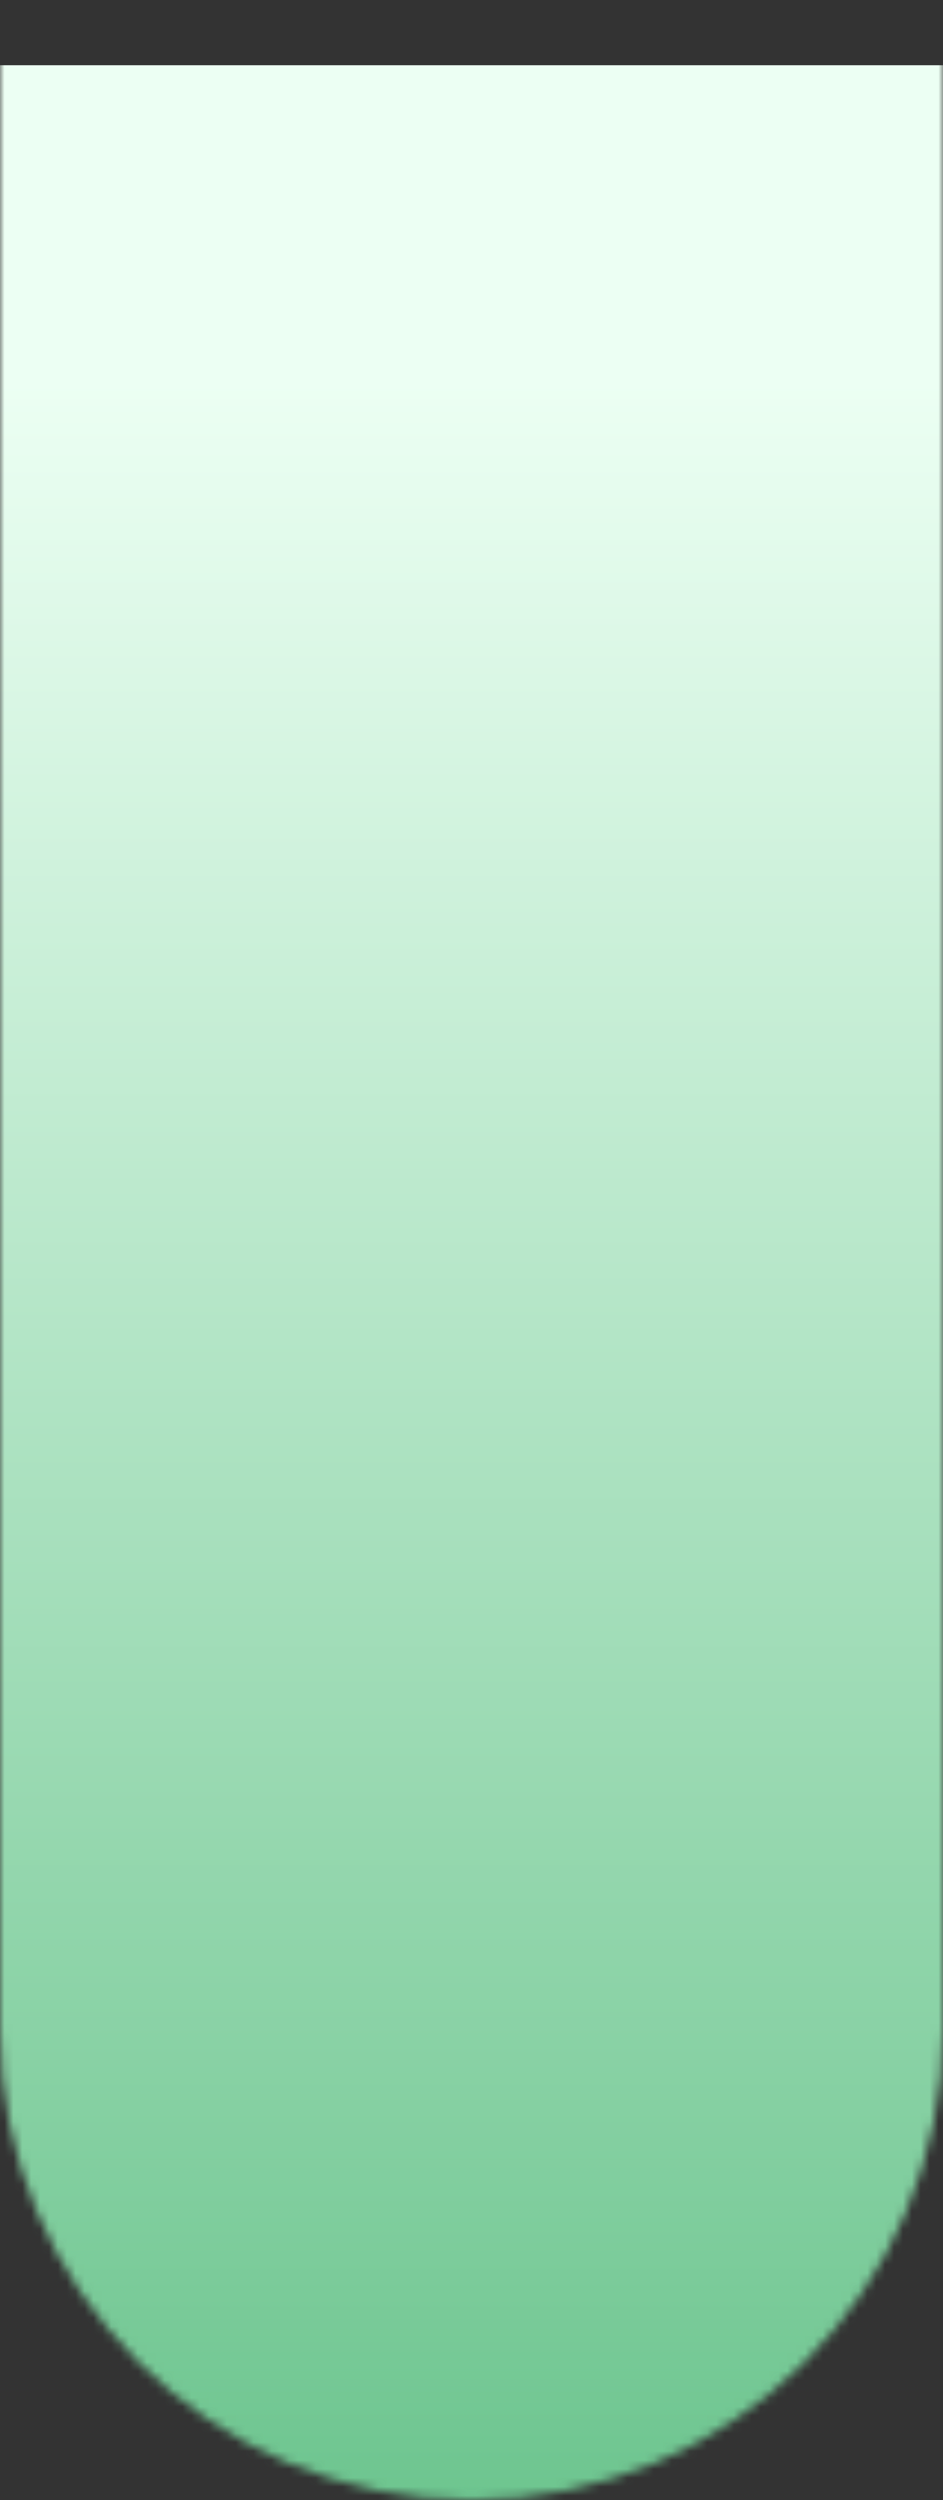 <?xml version="1.0" encoding="UTF-8"?> <svg xmlns="http://www.w3.org/2000/svg" width="106" height="281" viewBox="0 0 106 281" fill="none"><rect x="0" y="0" width="106" height="281" fill="#333333" stroke="none"/><mask id="mask0_744_1301" style="mask-type:alpha" maskUnits="userSpaceOnUse" x="0" y="0" width="106" height="281"><path d="M0 0H106V228C106 257.271 82.271 281 53 281V281C23.729 281 0 257.271 0 228V0Z" fill="#D9D9D9"></path></mask><g mask="url(#mask0_744_1301)"><rect y="7.331" width="106" height="274.484" fill="url(#paint0_linear_744_1301)"></rect></g><defs><linearGradient id="paint0_linear_744_1301" x1="53" y1="42.761" x2="53" y2="487.882" gradientUnits="userSpaceOnUse"><stop stop-color="#ECFFF3"></stop><stop offset="1" stop-color="#009339"></stop></linearGradient></defs></svg> 